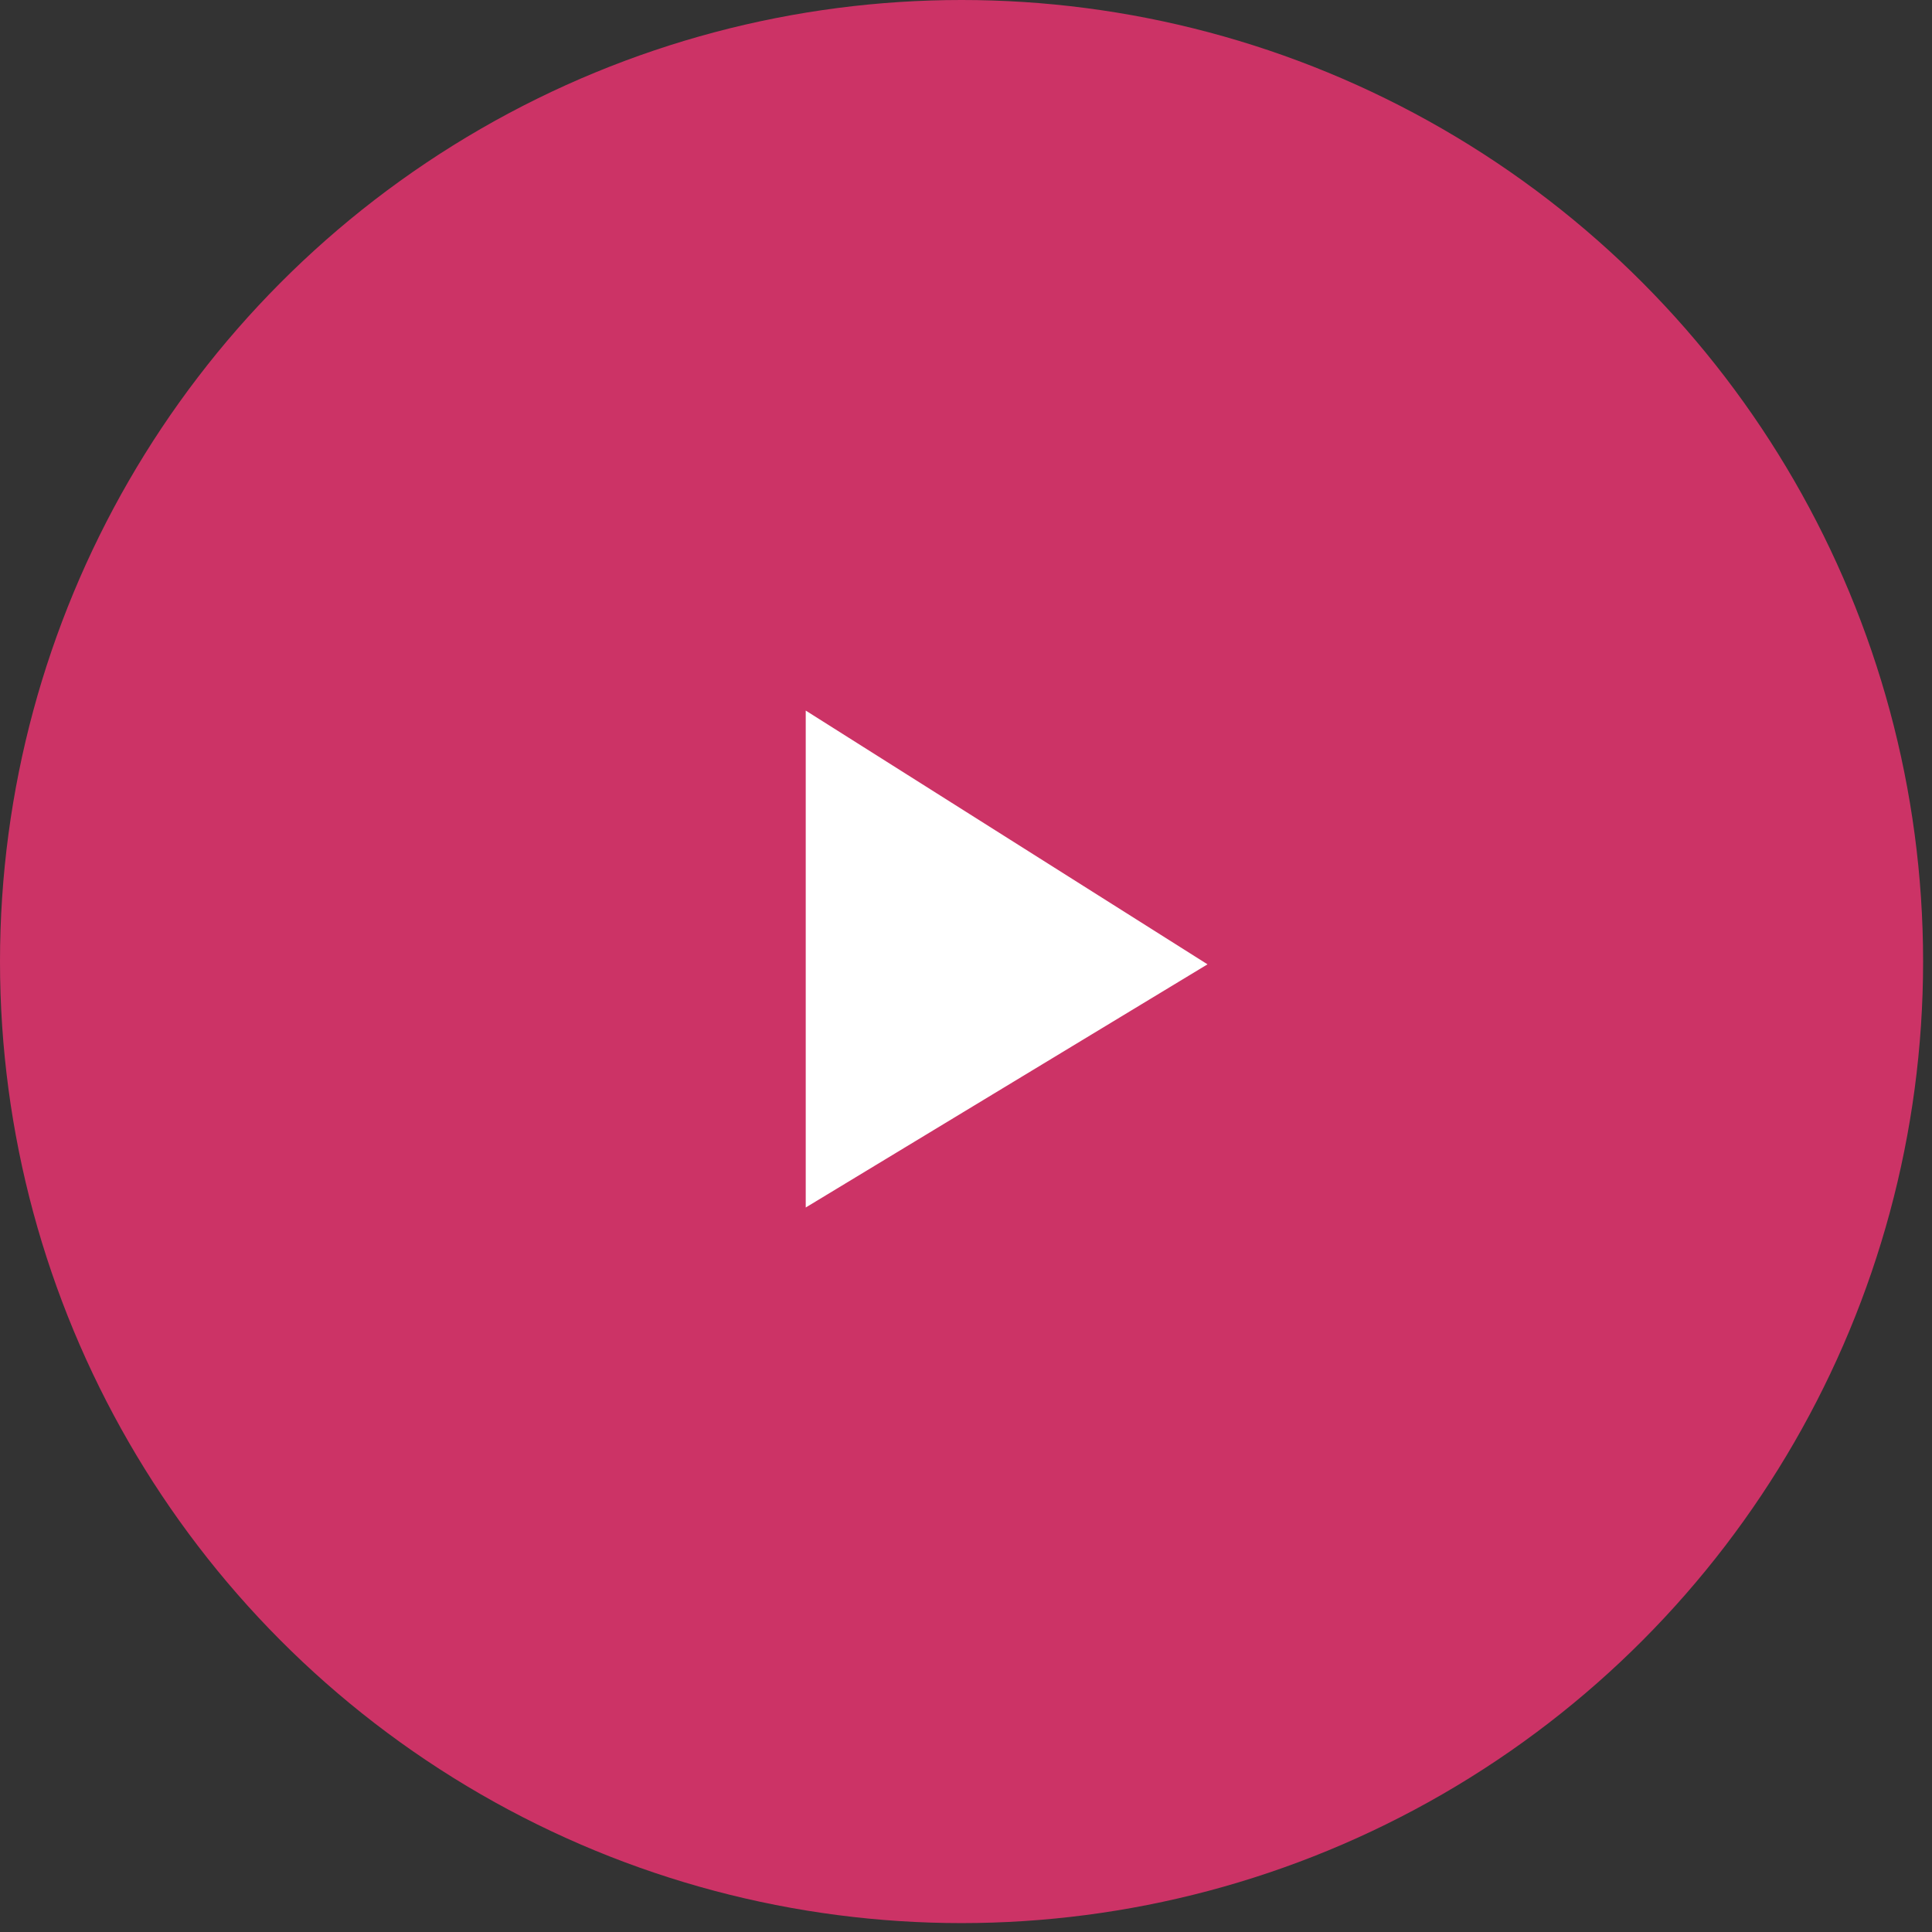 <svg xmlns="http://www.w3.org/2000/svg" width="112" height="112" viewBox="0 0 112 112" fill="none"><rect x="0" y="0" width="112" height="112" fill="#333333" stroke="none"/><g id="Group 130"><circle id="Ellipse 1" cx="55.742" cy="55.742" r="55.742" fill="#CC3366"></circle><path id="Vector 1" d="M46.709 70V41.193L70 55.903L46.709 70Z" fill="white"></path></g></svg>